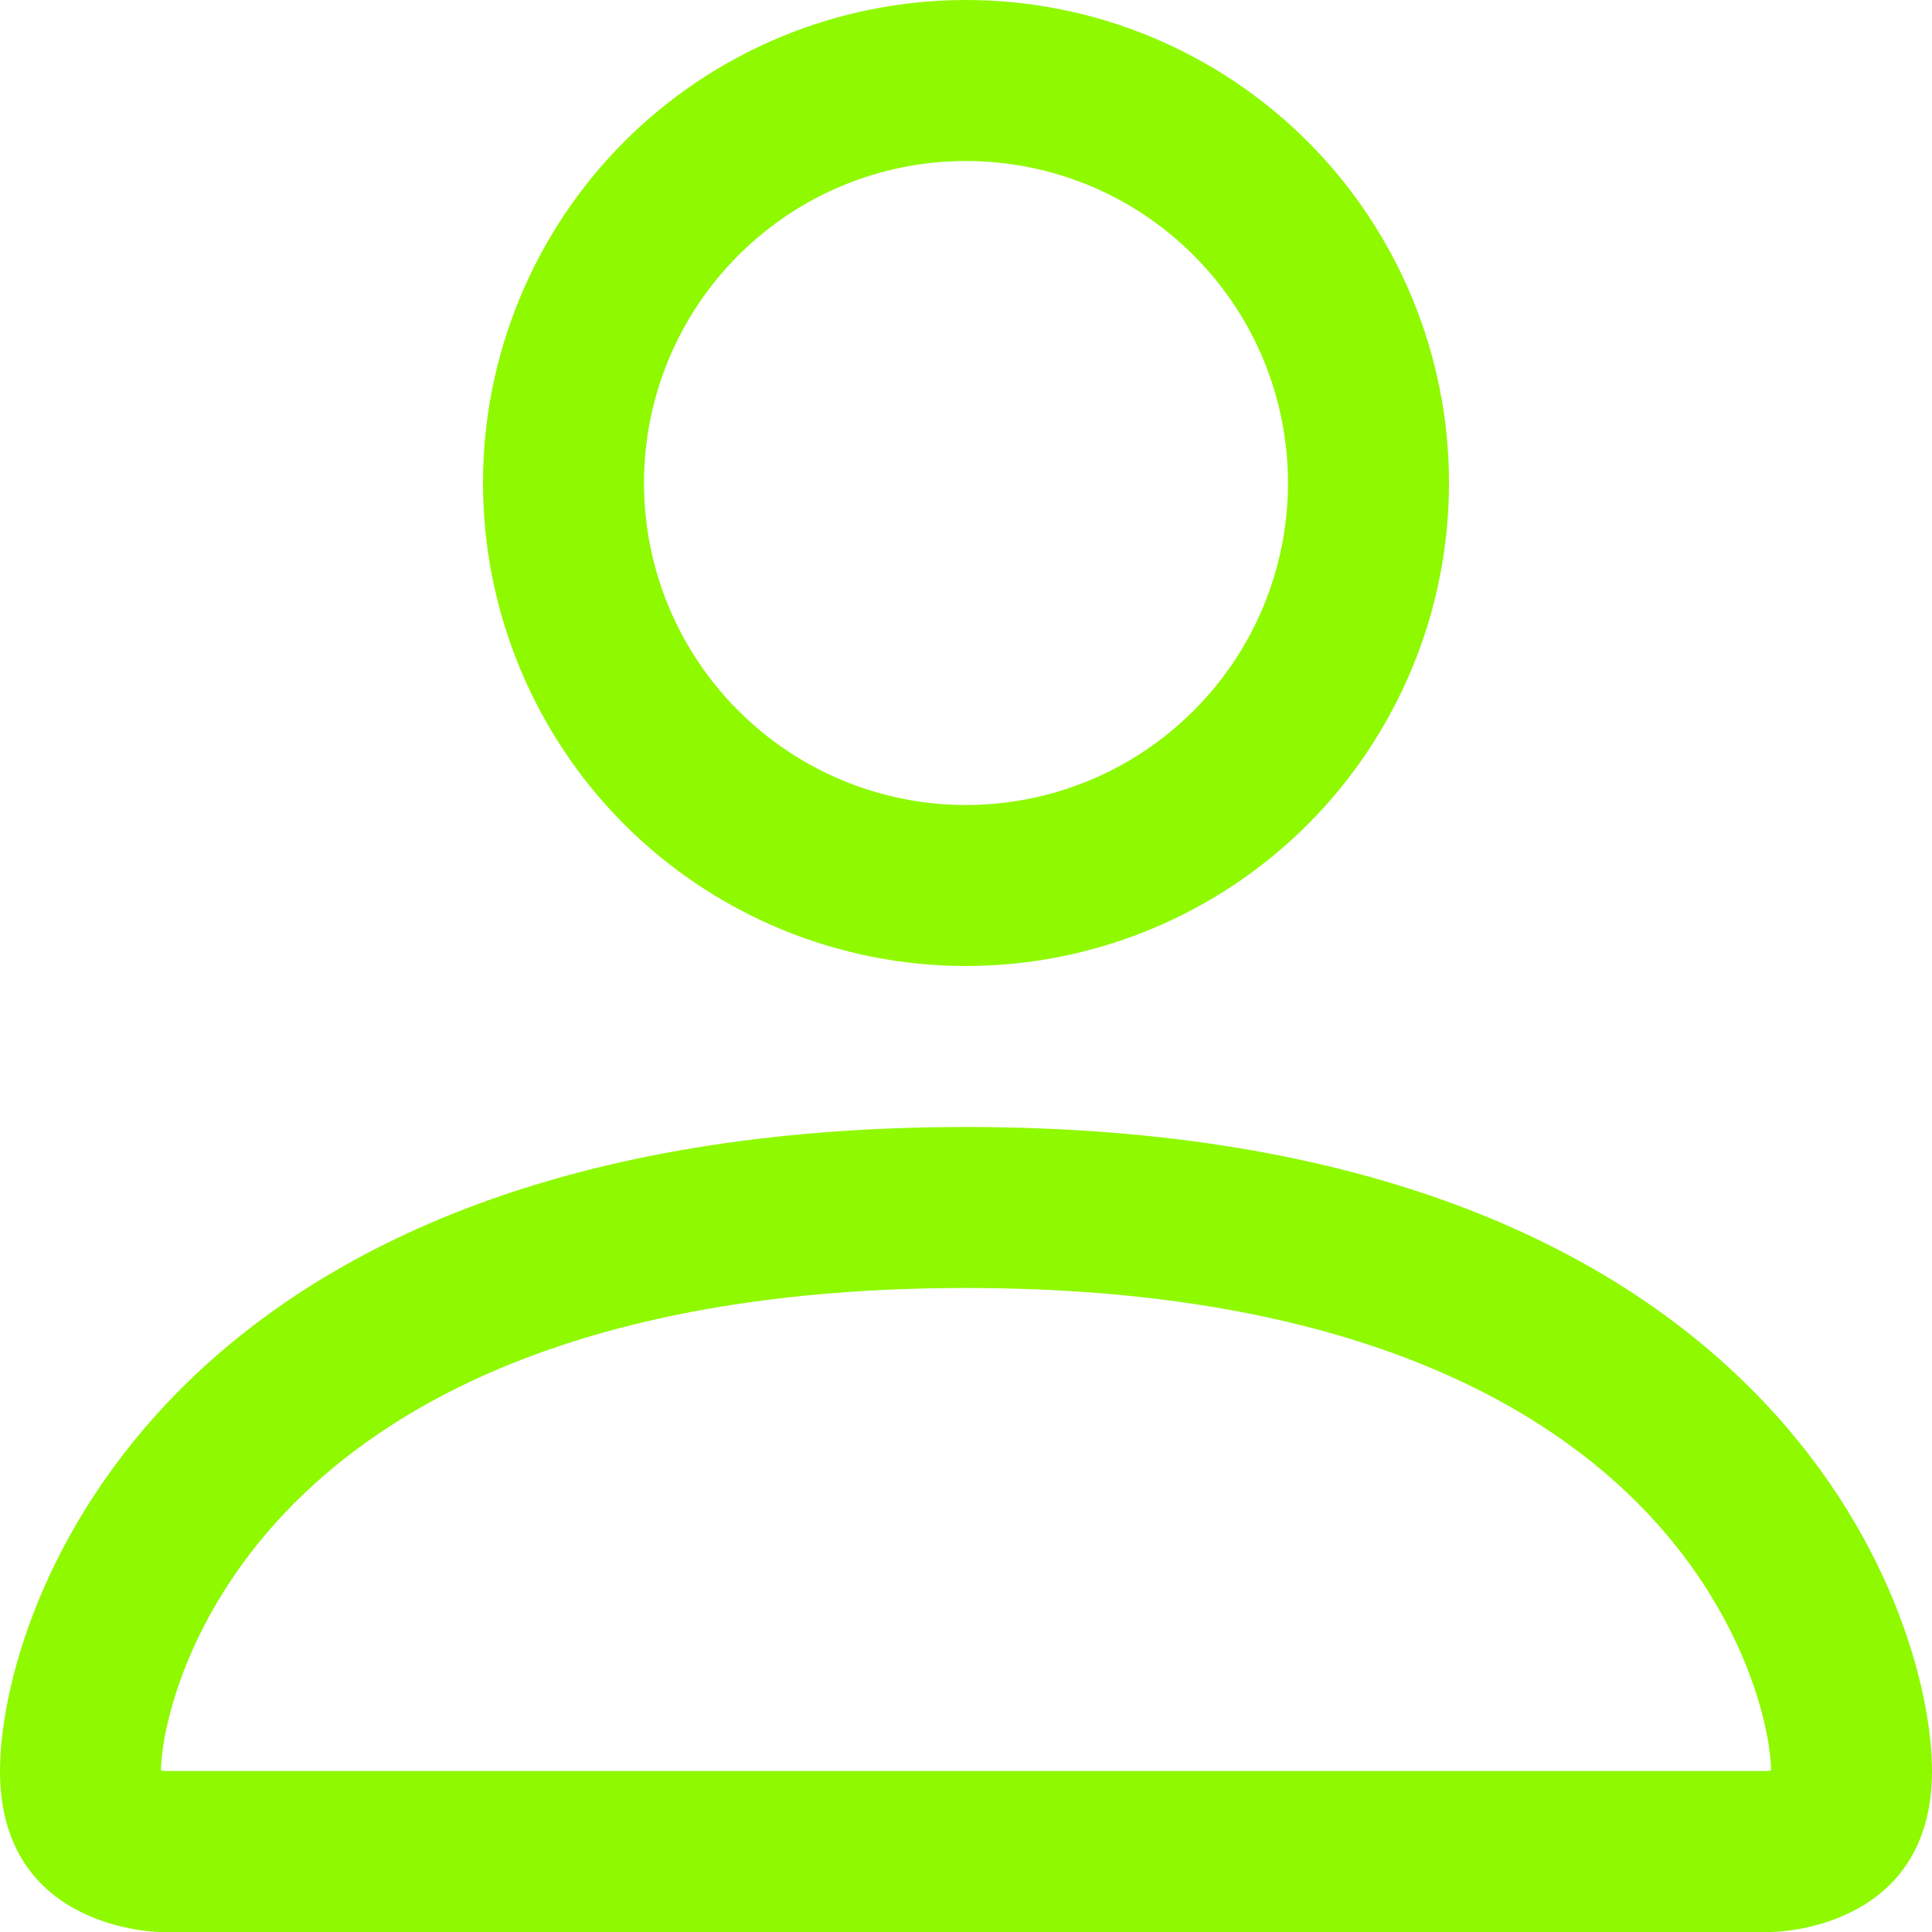 <svg width="24"
  height="24"
  viewBox="0 0 24 24"
  fill="none"
  xmlns="http://www.w3.org/2000/svg">
  <g clip-path="url(#clip0_278_1306)">
    <path fill-rule="evenodd"
      clip-rule="evenodd"
      d="M22 24C22 24 24 24 24 22C24 20 22 14 12 14C2 14 0 20 0 22C0 24 2 24 2 24H22ZM2.044 22H21.956C21.965 21.999 21.975 21.998 21.984 21.996L22 21.992C21.998 21.5 21.692 20.02 20.336 18.664C19.032 17.36 16.578 16 12 16C7.42 16 4.968 17.36 3.664 18.664C2.308 20.02 2.004 21.5 2 21.992C2.015 21.995 2.029 21.997 2.044 22ZM12 10C13.061 10 14.078 9.579 14.828 8.828C15.579 8.078 16 7.061 16 6C16 4.939 15.579 3.922 14.828 3.172C14.078 2.421 13.061 2 12 2C10.939 2 9.922 2.421 9.172 3.172C8.421 3.922 8 4.939 8 6C8 7.061 8.421 8.078 9.172 8.828C9.922 9.579 10.939 10 12 10ZM18 6C18 7.591 17.368 9.117 16.243 10.243C15.117 11.368 13.591 12 12 12C10.409 12 8.883 11.368 7.757 10.243C6.632 9.117 6 7.591 6 6C6 4.409 6.632 2.883 7.757 1.757C8.883 0.632 10.409 0 12 0C13.591 0 15.117 0.632 16.243 1.757C17.368 2.883 18 4.409 18 6Z"
      fill="#8FF900" />
  </g>
  <defs>
    <clipPath id="clip0_278_1306">
      <rect width="24"
        height="24"
        fill="white" />
    </clipPath>
  </defs>
</svg>

